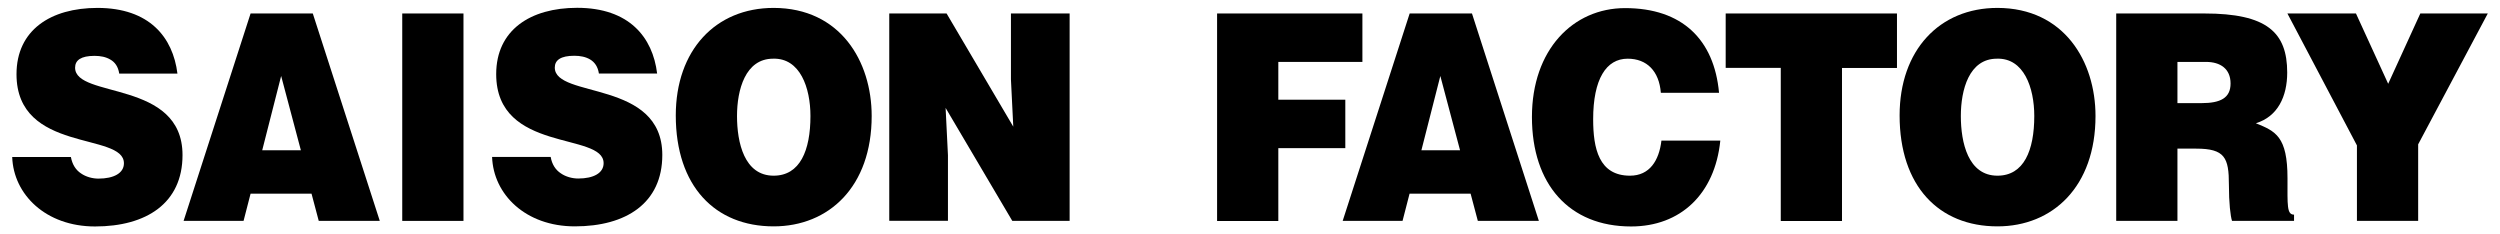 <?xml version="1.0" encoding="utf-8"?>
<!-- Generator: Adobe Illustrator 25.2.1, SVG Export Plug-In . SVG Version: 6.00 Build 0)  -->
<svg version="1.1" id="レイヤー_1" xmlns="http://www.w3.org/2000/svg" xmlns:xlink="http://www.w3.org/1999/xlink" x="0px"
	 y="0px" viewBox="0 0 256 24" style="enable-background:new 0 0 256 24;" xml:space="preserve">
<g>
	<path d="M12.21,7.54C12.1,6.81,11.76,6.36,11.3,6.1c-0.45-0.27-1-0.38-1.62-0.38c-1.38,0-1.99,0.44-1.99,1.21
		c0,3.19,11,1.21,11,8.95c0,4.92-3.69,7.31-8.96,7.31c-5.05,0-8.35-3.28-8.48-7.11h6.01c0.14,0.76,0.5,1.33,1.04,1.68
		c0.5,0.35,1.17,0.53,1.78,0.53c1.57,0,2.61-0.56,2.61-1.57c0-3.22-11-1-11-9.12c0-4.52,3.5-6.79,8.29-6.79
		c5.32,0,7.73,3.01,8.19,6.73H12.21z"/>
	<path d="M18.8,22.62l6.86-21.24h6.37l6.86,21.24h-6.25l-0.74-2.79h-6.24l-0.72,2.79H18.8z M28.79,7.78l-1.94,7.61h3.96L28.79,7.78z
		"/>
	<path d="M41.19,22.62V1.38h6.27v21.24H41.19z"/>
	<path d="M61.33,7.54c-0.11-0.73-0.45-1.18-0.9-1.45c-0.45-0.27-1.01-0.38-1.62-0.38c-1.38,0-2,0.44-2,1.21
		c0,3.19,11.01,1.21,11.01,8.95c0,4.92-3.69,7.31-8.96,7.31c-5.05,0-8.34-3.28-8.47-7.11h6c0.13,0.76,0.5,1.33,1.04,1.68
		c0.5,0.35,1.17,0.53,1.78,0.53c1.57,0,2.6-0.56,2.6-1.57c0-3.22-11-1-11-9.12c0-4.52,3.51-6.79,8.29-6.79
		c5.32,0,7.74,3.01,8.19,6.73H61.33z"/>
	<path d="M89.26,11.88c0,7.23-4.38,11.3-10.04,11.3c-6.01,0-10.02-4.13-10.02-11.36c0-6.67,4.07-11.01,10.02-11.01
		C86.05,0.82,89.26,6.28,89.26,11.88z M75.47,11.88c0,2.71,0.74,6.11,3.75,6.11c2.71,0,3.77-2.59,3.77-6.11
		c0-2.89-1.06-5.96-3.83-5.87C76.32,6.01,75.47,9.2,75.47,11.88z"/>
	<path d="M103.76,12.97l-0.24-4.84V1.38h6.01v21.24h-5.87l-6.83-11.57l0.24,4.84v6.72h-6.01V1.38h5.87L103.76,12.97z"/>
	<path d="M124.63,22.62V1.38h14.88v4.96h-8.61v3.87h6.86v4.96h-6.86v7.46H124.63z"/>
	<path d="M137.49,22.62l6.86-21.24h6.38l6.85,21.24h-6.25l-0.74-2.79h-6.25l-0.72,2.79H137.49z M147.49,7.78l-1.94,7.61h3.96
		L147.49,7.78z"/>
	<path d="M170.07,9.49c-0.18-2.21-1.43-3.48-3.4-3.48c-2.2,0-3.53,2.1-3.53,6.2c0,2.98,0.58,5.78,3.77,5.78
		c2.02,0,2.98-1.56,3.22-3.59h6.03c-0.56,5.49-4.09,8.79-9.14,8.79c-6.33,0-10.15-4.31-10.15-11.21c0-6.88,4.2-11.15,9.54-11.15
		c5.84,0,9.12,3.22,9.62,8.67H170.07z"/>
	<path d="M176.71,1.38h17.54v5.58h-5.63v15.67h-6.27V6.95h-5.64V1.38z"/>
	<path d="M214.58,11.88c0,7.23-4.38,11.3-10.04,11.3c-6.01,0-10.02-4.13-10.02-11.36c0-6.67,4.07-11.01,10.02-11.01
		C211.36,0.82,214.58,6.28,214.58,11.88z M200.79,11.88c0,2.71,0.74,6.11,3.75,6.11c2.71,0,3.77-2.59,3.77-6.11
		c0-2.89-1.06-5.96-3.83-5.87C201.63,6.01,200.79,9.2,200.79,11.88z"/>
	<path d="M222.97,15.21v7.41h-6.27V1.38h9.03c6.39,0,8.48,1.92,8.48,6.05c0,2.45-0.97,4.51-3.21,5.19c2.02,0.82,3.24,1.35,3.24,5.64
		c0,2.77-0.08,3.72,0.67,3.72v0.64h-6.35c-0.16-0.47-0.32-1.83-0.32-3.71c0-2.77-0.42-3.69-3.35-3.69H222.97z M222.97,10.56h2.47
		c1.94,0,2.97-0.53,2.97-2.01c0-1.51-1.05-2.21-2.51-2.21h-2.93V10.56z"/>
	<path d="M247.62,22.62h-6.27v-7.73l-7.12-13.51h7.02l3.3,7.2l3.29-7.2h6.91l-7.13,13.4V22.62z"/>
</g>
</svg>
